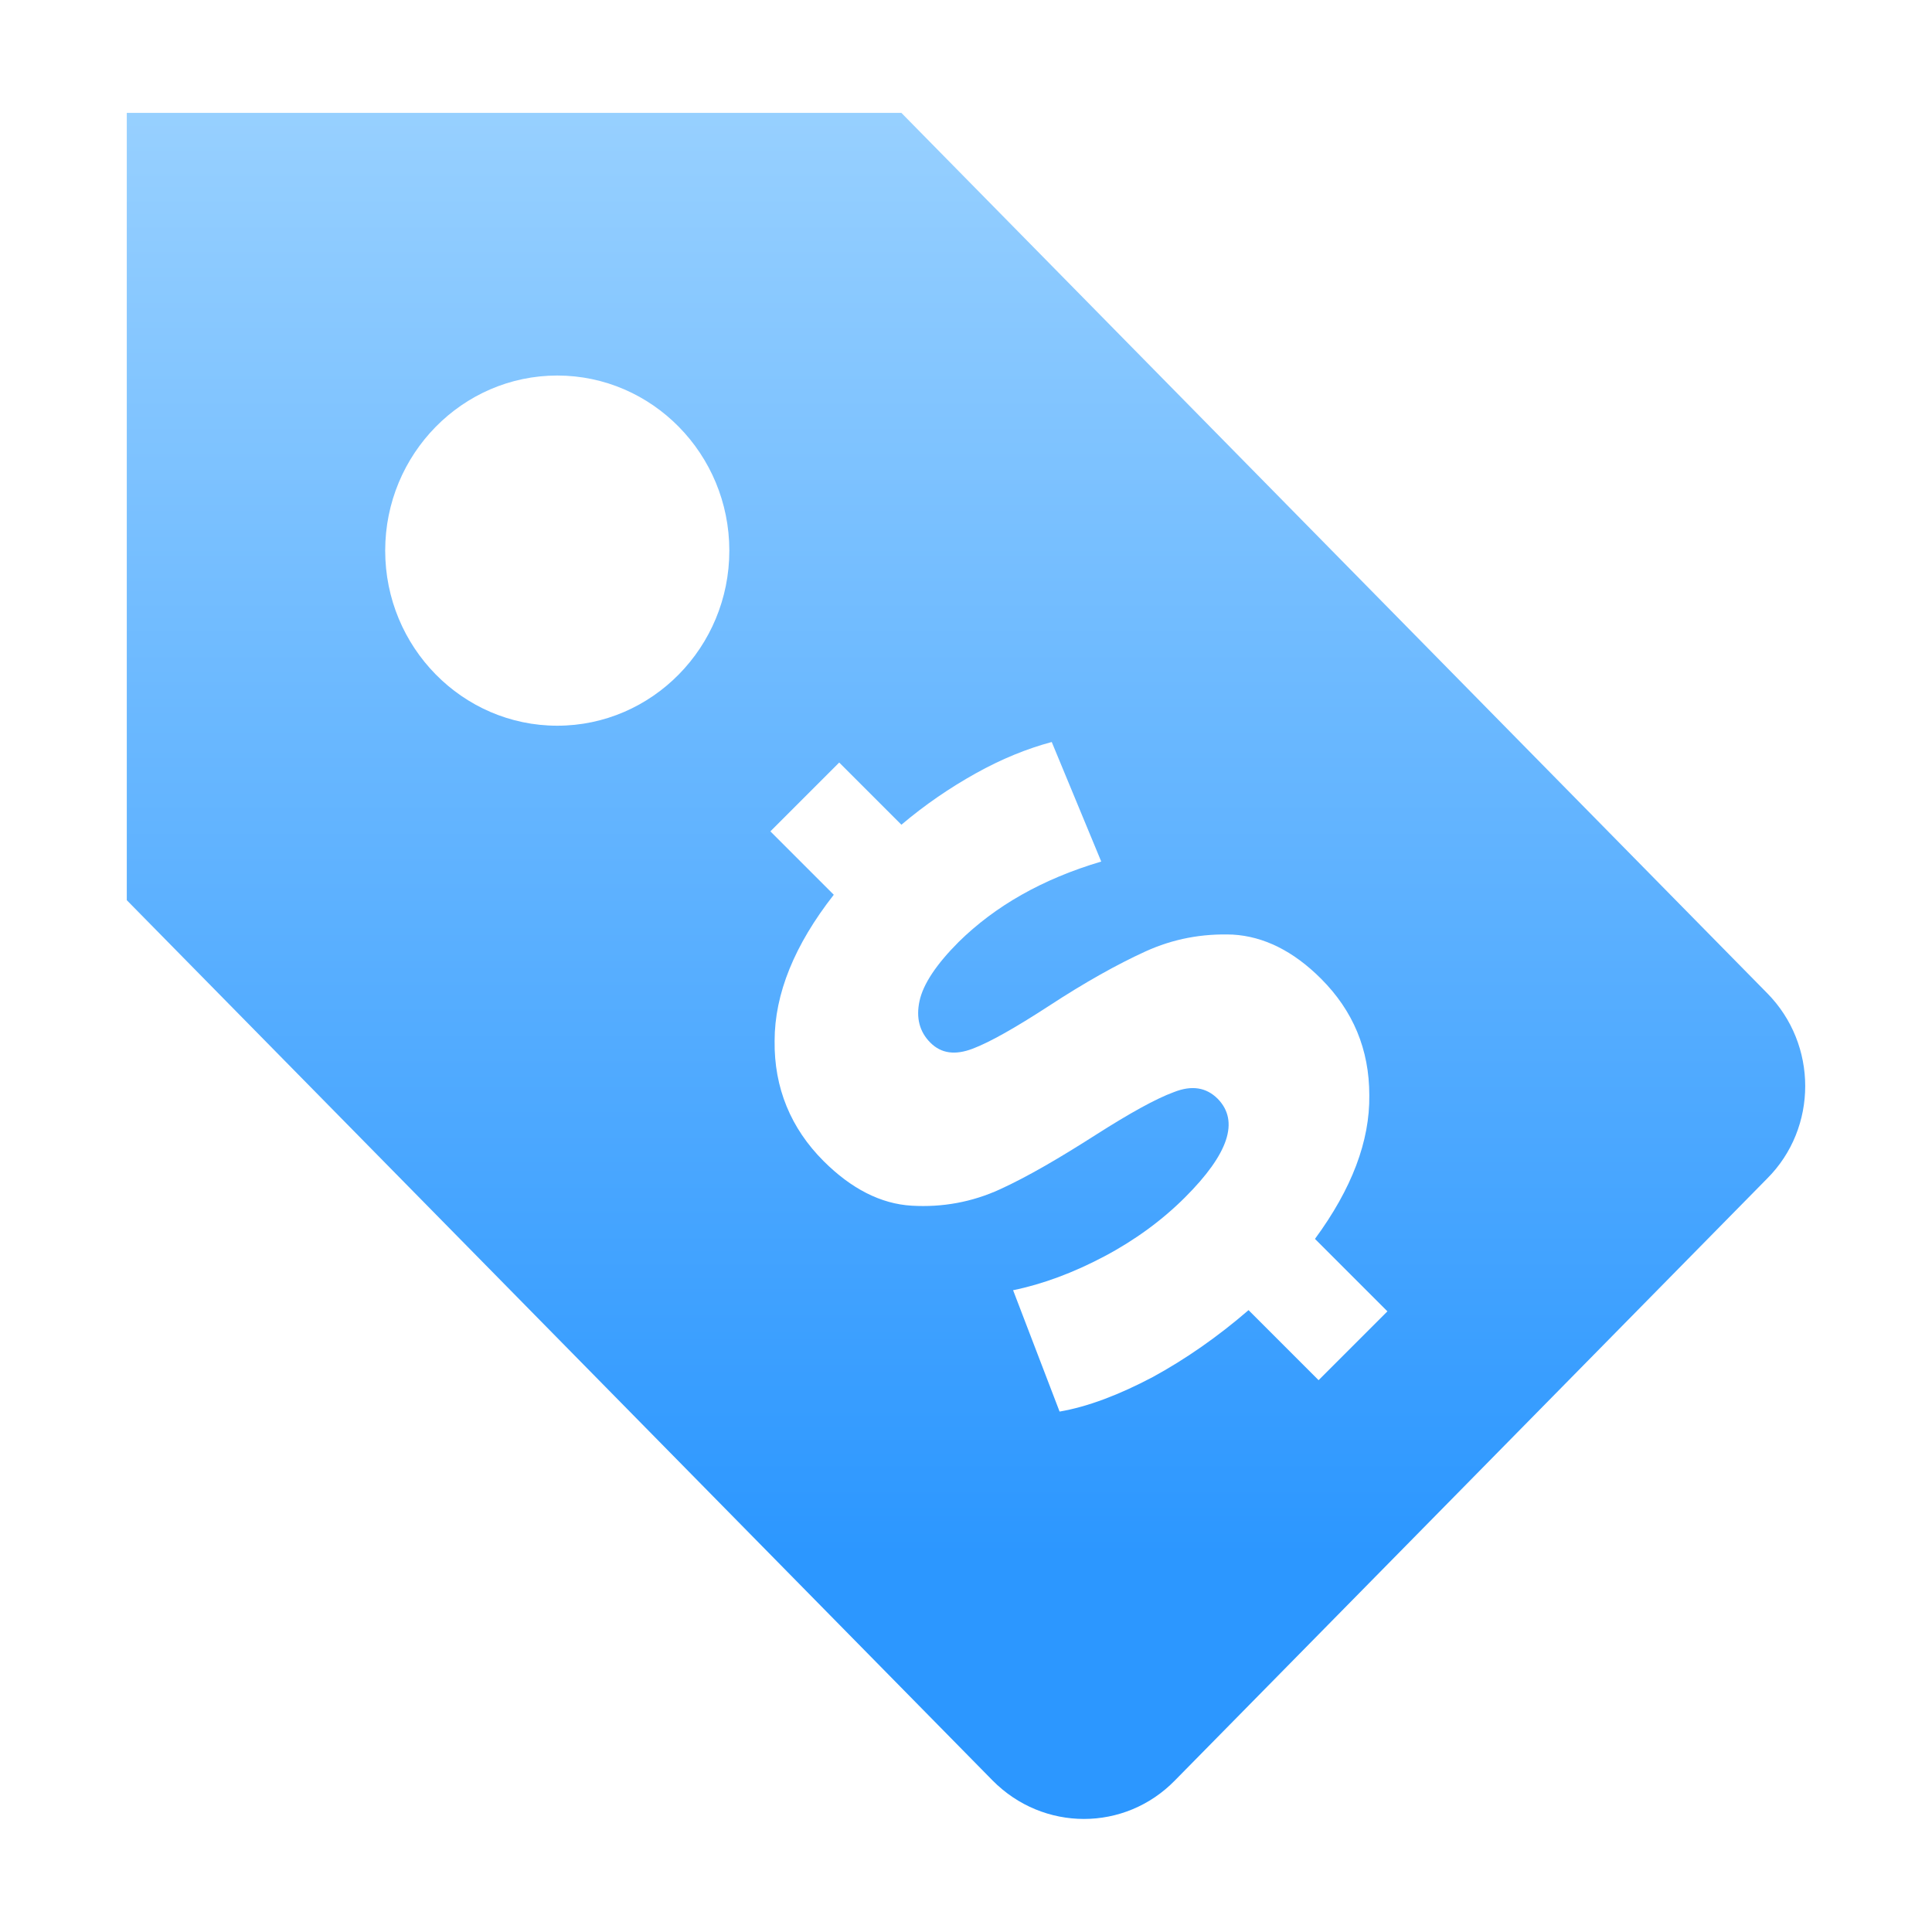 <?xml version="1.0" encoding="utf-8"?>
<!-- Generator: Adobe Illustrator 27.0.1, SVG Export Plug-In . SVG Version: 6.00 Build 0)  -->
<svg version="1.1" id="Livello_1" xmlns="http://www.w3.org/2000/svg" xmlns:xlink="http://www.w3.org/1999/xlink" x="0px" y="0px"
	 viewBox="0 0 320 320" style="enable-background:new 0 0 320 320;" xml:space="preserve">
<style type="text/css">
	.st0{fill:url(#SVGID_1_);}
	.st1{fill:url(#SVGID_00000036964383920814113520000001897547796462428313_);}
	.st2{fill:url(#SVGID_00000016786738478245151120000014284201372692280739_);}
	.st3{fill:url(#SVGID_00000176030139002311750140000017879596776001357962_);}
	.st4{fill:url(#SVGID_00000148629648965282168180000016433067735718317968_);}
	.st5{fill:url(#SVGID_00000100352458195718898250000011887835749995178900_);}
	.st6{fill:url(#SVGID_00000161600377425352868980000003422740124977897377_);}
	.st7{fill:url(#SVGID_00000032614305183907405260000000190972158777393305_);}
	.st8{fill:#97D0FF;}
	.st9{fill:url(#SVGID_00000044171241311534912870000016003611510656133252_);}
	.st10{fill:url(#SVGID_00000073716046377749780060000003188262668808113036_);}
	.st11{fill:#FFFFFF;}
	.st12{fill:url(#SVGID_00000127722830183321788710000011346101490335428522_);}
	.st13{fill:url(#SVGID_00000085226310730674929600000001364778985149180556_);}
	.st14{fill:#2178CE;}
	.st15{fill:url(#SVGID_00000176038531355208425450000012359107087139332526_);}
	.st16{fill:url(#SVGID_00000019680275177908889330000009665882941750729918_);}
	.st17{fill-rule:evenodd;clip-rule:evenodd;fill:#FFFFFF;}
	.st18{fill-rule:evenodd;clip-rule:evenodd;fill:url(#path-2_00000054945364662425019430000002322230785377727923_);}
	.st19{fill-rule:evenodd;clip-rule:evenodd;fill:url(#path-2_00000150820316258583170720000015897583801627035564_);}
	.st20{fill-rule:evenodd;clip-rule:evenodd;fill:#2C97FF;}
	.st21{fill-rule:evenodd;clip-rule:evenodd;fill:url(#path-2_00000033357412307453183980000005520222424752139950_);}
	.st22{fill-rule:evenodd;clip-rule:evenodd;fill:url(#path-2_00000091007278425196812800000016079884393341900977_);}
	.st23{fill-rule:evenodd;clip-rule:evenodd;fill:url(#path-2_00000067227324170947723680000011139071474522273180_);}
	.st24{fill-rule:evenodd;clip-rule:evenodd;fill:url(#path-2_00000096740454189673001950000011295098436512916882_);}
	.st25{fill:#2C97FF;}
	.st26{fill:url(#SVGID_00000088094799106355268200000008229218815695042990_);}
	.st27{fill:url(#SVGID_00000031902280002063283030000018252811571878230205_);}
	.st28{fill:none;stroke:#FFFFFF;stroke-width:9.281;stroke-linecap:round;}
	.st29{fill:url(#path-2_00000009567430539008008430000010504027007638206884_);}
	.st30{fill:#E5F4FD;}
	.st31{fill:none;stroke:#2C97FF;stroke-width:11.062;stroke-linecap:round;stroke-miterlimit:10;}
	.st32{fill:url(#path-2_00000121238409662563577020000005625009865517592247_);}
	.st33{fill:url(#path-2_00000001629629645152784850000005510443899649844103_);}
	.st34{fill:url(#Shape_00000026125375969106229610000013273066409736315063_);}
	.st35{fill:url(#Shape_00000134932742522441375620000012689551567505856647_);}
	.st36{fill:url(#Shape_00000061446747110640800640000017697973557868219575_);}
	.st37{fill:url(#Path_00000007406882322255073690000016859987710762850199_);}
	.st38{fill:url(#Oval_00000081614263805752371880000008176017619087261342_);}
	.st39{fill:url(#Oval_00000117640608551941458080000006031996384353133237_);}
	.st40{fill:url(#Oval_00000169538562309527515510000015147486467567903371_);}
	.st41{fill:url(#Oval_00000129200934731239086950000005033781664838000276_);}
	.st42{fill:url(#Oval_00000009592575794256046530000005723436873052666500_);}
	.st43{fill:url(#Oval_00000127031786826504068890000007001085131766199699_);}
	.st44{fill:url(#Oval_00000045615210966409503410000002253756994377051290_);}
	.st45{fill:url(#Oval_00000120528157777390305750000000817160871465280438_);}
	.st46{fill:url(#Rectangle_00000062897505289814840550000005943905093624910468_);}
	.st47{fill:url(#Oval_00000168821604041160475050000004701786127595733145_);}
	.st48{fill:none;stroke:#FFFFFF;stroke-width:8.165;stroke-linejoin:round;stroke-opacity:0.5;stroke-dasharray:48.987;}
	.st49{fill:url(#Rectangle_00000162333057453547032050000018133917850695925416_);}
	.st50{fill:url(#Oval_00000137826060973066565830000007489786896881390497_);}
	.st51{opacity:0.5;fill:none;stroke:#2C97FF;stroke-width:11.903;stroke-miterlimit:10;stroke-dasharray:56.059;}
	.st52{fill:url(#path-3_00000101068976331430092450000018431056520820515485_);}
	.st53{fill:url(#path-3_00000059298892304311104620000015608097944089751682_);}
	.st54{fill:url(#path-3_00000015316643144474470800000010829515257699291044_);}
	.st55{fill:url(#path-3_00000105402026939702090170000007715954552642881434_);}
	.st56{fill:url(#Path_00000068659826957986708180000012540971163568345789_);}
	.st57{fill:url(#Path_00000042014928961843366940000011353625884738186385_);}
	.st58{fill:url(#Oval_00000025413382448229983070000012317640673070397606_);}
	.st59{fill:url(#Path_00000181088543504938401650000007738971101773457060_);}
	.st60{fill:none;stroke:#FFFFFF;stroke-width:8.088;stroke-linecap:round;}
	.st61{fill:url(#Oval-2_00000148621435735393146130000000877159605543153797_);}
	.st62{fill:none;stroke:#FFFFFF;stroke-width:8.164;stroke-linecap:round;}
	.st63{fill:url(#Oval-3_00000170991346950109025480000004936570357859277750_);}
	.st64{fill:url(#Oval-4_00000080918025514898792060000010567036038863571132_);}
	.st65{fill:url(#SVGID_00000057829812009114134350000012637937502882219444_);}
	.st66{fill:url(#SVGID_00000005236777149342185590000000720794607802481086_);}
	.st67{fill:url(#SVGID_00000175317826453543546080000016493717224475418781_);}
	.st68{fill:url(#SVGID_00000097497695186085303410000001281499679876382643_);}
	.st69{fill:url(#SVGID_00000164477801977155807970000002307083891703228575_);}
	.st70{fill:url(#SVGID_00000033360560631744916200000006370113347654254492_);}
	.st71{fill:url(#SVGID_00000021818314850070137340000018271634699352406947_);}
	.st72{fill:url(#SVGID_00000059294662318114514190000004064413411123918778_);}
	.st73{fill:url(#SVGID_00000136377447772160830200000009282679136887477899_);}
	.st74{fill:url(#SVGID_00000116921036564369659230000013552652565024098479_);}
	.st75{fill:url(#SVGID_00000058561377565858486490000009051555102830650513_);}
	
		.st76{fill:#E5F4FD;stroke:url(#SVGID_00000002366853826420561780000014369362978081742213_);stroke-width:4.738;stroke-miterlimit:10;}
	.st77{fill:#32A1FF;}
	.st78{clip-path:url(#SVGID_00000019680218501273537410000009543747728621777074_);}
	
		.st79{fill:url(#Path_00000061436746189295193790000018022072685754299528_);stroke:#FFFFFF;stroke-width:4.738;stroke-miterlimit:10;}
	.st80{fill:url(#SVGID_00000062187302468599793410000009143317756483863970_);}
	.st81{fill:url(#SVGID_00000050626119740241913650000008312522865036283286_);}
	.st82{fill:url(#SVGID_00000031913423993613062060000018377633366087997346_);}
	.st83{fill:url(#SVGID_00000049195267214588888330000011653065625311107456_);}
	.st84{fill:url(#SVGID_00000123441634038866915340000012798920283518936506_);}
	.st85{stroke:#FFFFFF;stroke-width:5.712;stroke-linecap:round;stroke-miterlimit:10;}
	.st86{fill:url(#SVGID_00000151520534300910978490000015457899714137763722_);}
	.st87{stroke:#FFFFFF;stroke-width:5.738;stroke-linecap:round;stroke-miterlimit:10;}
	.st88{fill:url(#SVGID_00000070119488536521387960000013112405956528348590_);}
	.st89{fill:url(#SVGID_00000138545459612766646840000010272791886973560724_);}
	.st90{fill:url(#SVGID_00000136407993630300992790000003357906191096086656_);}
	.st91{clip-path:url(#Rectangle_00000012439319943434096660000001263501351790593416_);}
	
		.st92{fill:url(#Path_00000176045576551734993220000007112413949806601106_);stroke:#FFFFFF;stroke-width:5.809;stroke-linecap:round;stroke-linejoin:round;}
	.st93{filter:url(#Adobe_OpacityMaskFilter);}
	.st94{mask:url(#mask-2_00000122709524557908652430000016044179075967131779_);}
	.st95{fill-rule:evenodd;clip-rule:evenodd;fill:#E5F4FD;}
	.st96{fill-rule:evenodd;clip-rule:evenodd;fill:url(#path-4_00000075155457282875357260000006213501535800190378_);}
	.st97{fill-rule:evenodd;clip-rule:evenodd;fill:url(#path-6_00000104701300331900581300000003558576343119804319_);}
	.st98{fill:url(#Oval_00000121265749495260316570000007672056465834728850_);}
	.st99{fill:none;}
	.st100{fill:url(#Oval_00000026152144056217767710000004171524547632159167_);}
	.st101{fill:url(#SVGID_00000127002814738032153080000003197762371710863007_);}
	.st102{fill:url(#SVGID_00000155857307072114372320000010437177571953387143_);}
	.st103{fill:url(#Shape_00000026158404008594601860000008000216260796154538_);}
	.st104{fill:url(#Shape_00000132079533423902686800000013561107418029533370_);}
	.st105{fill:url(#Shape_00000068665547890673922350000012320789714542956176_);}
	.st106{fill:url(#SVGID_00000018223360436174077230000007813332522971545991_);}
	.st107{fill:url(#Shape_00000036967210631091679290000014352345755462541242_);}
	.st108{fill:url(#Rectangle_00000023969600855476087260000009109389790409286325_);}
	.st109{fill:url(#SVGID_00000169544112829679551110000004094719855616875402_);}
	.st110{fill:url(#path-2_00000027585498792942384340000003808853086036966805_);}
	.st111{fill:url(#path-4_00000073711323238285985890000000487913837527789246_);}
	.st112{fill:url(#path-5_00000098197868865231992040000003228819641280340374_);}
	.st113{fill:url(#Rectangle_00000088119431464229411390000016567209468782210485_);}
	.st114{fill:url(#Rectangle_00000033350116751893681750000009006286079634679711_);}
	.st115{fill:url(#path-4_00000015344299039722755380000001220405970503172759_);}
	.st116{fill:url(#path-4_00000108999492766524313080000008812700528957568905_);}
	.st117{fill:url(#path-5_00000056411198072639276030000014683152614739434117_);}
	.st118{fill:url(#path-5_00000159446438120015497090000010827932868425180839_);}
	.st119{fill:none;stroke:#2C97FF;stroke-width:6.401;stroke-linecap:square;}
	.st120{fill:url(#Rectangle_00000045577571988712055620000010571076873711699103_);}
	.st121{fill:none;stroke:#FFFFFF;stroke-width:6.401;}
	.st122{fill:none;stroke:#FFFFFF;stroke-width:6.401;stroke-linecap:square;}
	.st123{filter:url(#Adobe_OpacityMaskFilter_00000056419995883880094640000009746304538835666856_);}
	.st124{mask:url(#mask-2_00000160179091921764695260000007198072433490944167_);}
	.st125{fill:url(#path-4_00000048481414861221670030000008675308406224067473_);}
	.st126{fill:url(#path-4_00000096019130739557984730000013279626046829677713_);}
	.st127{filter:url(#Adobe_OpacityMaskFilter_00000094602230606670986670000014279193876238210440_);}
	.st128{mask:url(#mask-2_00000090283876908773705800000000694160191218301085_);fill:#2C97FF;}
	.st129{filter:url(#Adobe_OpacityMaskFilter_00000005250667301297305510000003632081511619975846_);}
	.st130{mask:url(#mask-2_00000181059057163447934430000014546602398894623106_);fill:#2C97FF;}
	.st131{filter:url(#Adobe_OpacityMaskFilter_00000005988626622181564580000015369847935748893313_);}
	.st132{mask:url(#mask-2_00000007418024916774369550000008812662517915914403_);fill:#2C97FF;}
	.st133{filter:url(#Adobe_OpacityMaskFilter_00000161618514165802703580000006364864102160254341_);}
	.st134{mask:url(#mask-2_00000049218196013750566120000005604076561569882018_);fill:#FFFFFF;}
	.st135{filter:url(#Adobe_OpacityMaskFilter_00000137821840019626291620000008841045329176394411_);}
	.st136{mask:url(#mask-2_00000060013477348419752430000012201783860173815966_);fill:#FFFFFF;}
	.st137{filter:url(#Adobe_OpacityMaskFilter_00000183241500696860712370000004945417154281410195_);}
	.st138{mask:url(#mask-2_00000174576161930825660240000007118474484387952550_);fill:none;}
	.st139{filter:url(#Adobe_OpacityMaskFilter_00000180324911957505131870000010608799177584219323_);}
	.st140{mask:url(#mask-2_00000030448430062409240910000009315737888668569531_);fill:#FFFFFF;}
	.st141{filter:url(#Adobe_OpacityMaskFilter_00000119117427424676286330000014045287994170197416_);}
	.st142{mask:url(#mask-2_00000114795136149412738470000015986434901945590693_);fill:#FFFFFF;}
	.st143{fill:url(#SVGID_00000038388989058079707080000009429937550024189842_);}
	.st144{fill:url(#SVGID_00000044869575273371056580000002417183995505336457_);}
	.st145{fill:url(#SVGID_00000048492715275279438720000011102153666585330620_);}
	.st146{fill:url(#SVGID_00000155108773118699489790000006990655858352776609_);}
	.st147{fill:url(#SVGID_00000026141040383157282660000005976652060132508561_);}
	.st148{fill:url(#SVGID_00000080177678148367550990000009782481891441297827_);}
	.st149{fill:none;stroke:#FFFFFF;stroke-width:2.671;stroke-miterlimit:10;}
	
		.st150{fill:none;stroke:url(#SVGID_00000114046912485327209810000016450950379919419057_);stroke-width:2.671;stroke-miterlimit:10;}
	.st151{fill:url(#SVGID_00000097458329248959996960000001315499060438367394_);}
	.st152{fill:#FFFFFF;stroke:#FFFFFF;stroke-width:2.671;stroke-miterlimit:10;}
	.st153{fill:url(#SVGID_00000126297960403970176140000000488147250542838195_);}
	.st154{fill:url(#SVGID_00000060017239277820679720000009830092881093383088_);}
	.st155{fill:url(#SVGID_00000181073253686373129260000012399802746298530703_);}
	.st156{fill:url(#SVGID_00000032646464243114198130000001482667551080780958_);}
	.st157{fill:none;stroke:#FFFFFF;stroke-width:1.923;stroke-miterlimit:10;}
	.st158{fill:#2C97FF;stroke:#FFFFFF;stroke-width:1.923;stroke-miterlimit:10;}
	.st159{fill:url(#path-2_00000083803817189261684730000003718709306966422184_);}
	.st160{fill:url(#Path_00000005966453169984671960000009549543722150202794_);}
	.st161{fill:url(#SVGID_00000152223892654651295720000002739808867081964206_);}
	.st162{fill:url(#SVGID_00000051368001415122450180000005316846064496411044_);}
	.st163{fill:url(#SVGID_00000021098605024618824980000014307279677403003824_);}
	.st164{fill:url(#SVGID_00000147193125324623737940000013172422501068229004_);}
	.st165{fill:url(#SVGID_00000145016389916238483710000013503061125292298896_);}
	.st166{fill:url(#Path_00000125572901132556500990000012671753092581251253_);}
	.st167{fill:none;stroke:#FFFFFF;stroke-width:6.941;stroke-linecap:round;stroke-linejoin:round;}
	.st168{fill:url(#path-2_00000074420995756213729510000005040324860459414426_);}
	.st169{fill:url(#path-3_00000062170611234074680150000016601508915865160103_);}
	.st170{fill:url(#Oval_00000165949511935273295950000008645160910289930411_);}
	.st171{fill:url(#Path_00000058582658134549317690000011208032486058057887_);}
	.st172{fill:#FFFFFF;stroke:#2C97FF;stroke-width:7.35;stroke-linecap:square;}
	.st173{fill:url(#path-2_00000052077752444696903540000008157445288890037644_);}
	.st174{fill:url(#Rectangle_00000092427711939353006700000015585157513739911310_);}
	.st175{fill:url(#Rectangle_00000002343719458851587050000010571641760726734236_);}
	.st176{fill:none;stroke:#2C97FF;stroke-width:6.752;stroke-linecap:round;stroke-linejoin:round;}
	.st177{fill:url(#SVGID_00000144320932941358433280000011169870805124208017_);}
	.st178{fill:url(#Path_00000016798168063398252940000008298803171514269614_);}
	.st179{fill-rule:evenodd;clip-rule:evenodd;fill:#FFFFFF;stroke:#FFFFFF;stroke-width:9.892;}
	.st180{fill:url(#path-2_00000090290094533232399190000016363383783995695799_);}
	.st181{fill:url(#path-3_00000179646533089035961850000008527091379814500764_);}
	.st182{fill:url(#Rectangle_00000176019875031821563460000001843681209010138274_);}
	.st183{filter:url(#Adobe_OpacityMaskFilter_00000080910125790494292780000005264506228905643181_);}
	.st184{mask:url(#mask-2_00000052085446500096995400000014260206716578679478_);}
	.st185{fill-rule:evenodd;clip-rule:evenodd;fill:url(#path-4_00000072275531355727461530000005586591430124955316_);}
	.st186{fill-rule:evenodd;clip-rule:evenodd;fill:url(#Fill-5_00000069356751792745655060000018010035792463104910_);}
	.st187{fill-rule:evenodd;clip-rule:evenodd;fill:#3399FF;}
	.st188{filter:url(#Adobe_OpacityMaskFilter_00000072242333213459391450000006792188065239706244_);}
	.st189{mask:url(#mask-2_00000071533105801137011160000000071757027898560645_);}
	.st190{fill-rule:evenodd;clip-rule:evenodd;fill:url(#path-4_00000145041693134627416870000010637011301675431334_);}
	.st191{fill-rule:evenodd;clip-rule:evenodd;fill:url(#Fill-5_00000167380618162881435440000014742806817963533705_);}
	.st192{fill-rule:evenodd;clip-rule:evenodd;fill:url(#path-3_00000085971470563621783690000015820337281516773016_);}
	.st193{fill-rule:evenodd;clip-rule:evenodd;fill:url(#path-3_00000111903658416014772570000017292206475451527055_);}
	.st194{fill:url(#Shape_00000146501858856378490610000004905535140499417278_);}
	.st195{fill:url(#path-2_00000096057251144867010300000008277627237493114760_);}
	.st196{fill:url(#path-3_00000129164408882009660690000010317840900431836594_);}
	.st197{clip-path:url(#SVGID_00000101796392822644539490000015719876546195228842_);}
	
		.st198{fill:url(#Path_00000132803074177266570910000009031938814786638520_);stroke:#FFFFFF;stroke-width:9.582;stroke-miterlimit:10;}
	.st199{fill:none;stroke:url(#Path_00000135669919383051851270000003963463733017785994_);stroke-width:5.25;stroke-miterlimit:10;}
	.st200{fill:url(#Oval_00000029733514847250386050000002184581905618440360_);}
	.st201{fill:url(#Path_00000142143332424169626640000009609420356060661678_);}
	.st202{fill:none;stroke:url(#Path_00000027595823961550331860000012164426095202520252_);stroke-width:5.25;stroke-miterlimit:10;}
	.st203{fill:url(#Oval_00000057129678946238494550000018031849517474706862_);}
	.st204{fill:url(#SVGID_00000106828811484960291140000013794047526571183780_);}
	.st205{fill:url(#SVGID_00000029011265154528078100000012535925564090477197_);}
	.st206{fill:url(#SVGID_00000143617289891276371120000009106977493899111581_);}
	.st207{fill:url(#SVGID_00000132797630953577068430000013560585179378538411_);}
	.st208{fill:url(#SVGID_00000132058106753049626860000016335740841359236265_);}
	.st209{fill:url(#SVGID_00000163039784324231495190000002722251604217022082_);}
	.st210{fill:url(#SVGID_00000067958181693237002220000002667191306372063363_);}
	.st211{fill:url(#SVGID_00000163039891031131010460000007177590595905823903_);}
	.st212{fill:url(#SVGID_00000062159039672575067690000008421990354134485668_);}
	.st213{fill:url(#SVGID_00000126308091603318108010000010907208132340473520_);}
	.st214{fill:url(#SVGID_00000158733508454012993020000001042609757662594745_);}
	.st215{fill:url(#SVGID_00000118358906751509791820000013676667758883123898_);}
	.st216{fill:url(#SVGID_00000145019576519283271720000007598382152458577338_);}
	.st217{fill:url(#SVGID_00000067215599945302330220000006533099226844110467_);}
	.st218{fill:url(#SVGID_00000113340320572043056280000006705966500821834430_);}
	.st219{fill:url(#SVGID_00000133491447541467986120000014091256718874742455_);}
	.st220{fill:url(#SVGID_00000173136250793459577130000014438353510747286685_);}
	.st221{fill:url(#SVGID_00000013882234178316968620000016529346327845911432_);}
	.st222{fill:url(#SVGID_00000096020065937874422120000003012576310543613573_);}
	.st223{fill:url(#SVGID_00000017512622329669702650000010037859457723707564_);}
	.st224{fill:url(#SVGID_00000076591497830081430010000014570653874507754392_);}
	.st225{fill:url(#SVGID_00000067214673309257689860000017759218964202473368_);}
	.st226{fill:url(#SVGID_00000102524757944048418780000002136718177062824085_);}
	.st227{fill:url(#SVGID_00000119085699506210480400000010059347315596437129_);}
	.st228{fill:url(#SVGID_00000080892170845476578100000007806287956755283356_);}
	.st229{fill:url(#SVGID_00000062903018305532597730000017775760360233361807_);}
</style>
<g>
	<linearGradient id="SVGID_1_" gradientUnits="userSpaceOnUse" x1="160" y1="18.727" x2="160" y2="301.273">
		<stop  offset="0" style="stop-color:#97D0FF"/>
		<stop  offset="0.845" style="stop-color:#2C97FF"/>
	</linearGradient>
	<path class="st0" d="M292.7,164.5L149.3,18.7H21v130.4l143.4,145.8c8.4,8.5,21.9,8.5,30.2,0l98.1-99.7
		C301.1,186.8,301.1,173,292.7,164.5z M92.3,120.2c-15.7,0-28.5-13-28.5-29c0-16,12.8-29,28.5-29s28.5,13,28.5,29
		C120.8,107.2,108,120.2,92.3,120.2z"/>
	<g>
		<path class="st11" d="M226.8,181.4c0.1,7.6-2.9,15.5-9,23.8l12,12l-11.4,11.4L206.8,217c-5.1,4.4-10.4,8.1-15.9,11.1
			c-5.5,2.9-10.7,4.9-15.4,5.7l-7.7-20.1c4.9-1,10-2.9,15.1-5.6c5.1-2.7,9.6-6,13.4-9.8c7.2-7.2,9-12.6,5.4-16.3
			c-1.9-1.9-4.3-2.3-7.3-1.1c-3,1.1-7.3,3.5-12.8,7c-6.1,3.9-11.4,7-16,9.1c-4.6,2.1-9.5,3-14.6,2.7c-5.1-0.3-10-2.8-14.6-7.4
			c-5.4-5.4-8.2-12.1-8.1-19.9c0-7.8,3.3-15.9,9.8-24.2l-10.5-10.5l11.4-11.4l10.3,10.3c3.9-3.3,8-6.1,12.3-8.5
			c4.3-2.4,8.5-4.1,12.6-5.2l8.2,19.8c-9.8,2.9-17.6,7.4-23.6,13.3c-3.7,3.7-5.9,7-6.5,9.8c-0.6,2.8,0,5.1,1.8,6.9
			c1.8,1.8,4.1,2.1,7,1c2.9-1.1,7.1-3.5,12.5-7c6.1-4,11.5-7,16.1-9.1c4.6-2.1,9.4-3,14.5-2.8c5.1,0.3,10,2.7,14.6,7.3
			C224.1,167.4,226.8,173.8,226.8,181.4z"/>
	</g>
</g>
</svg>
